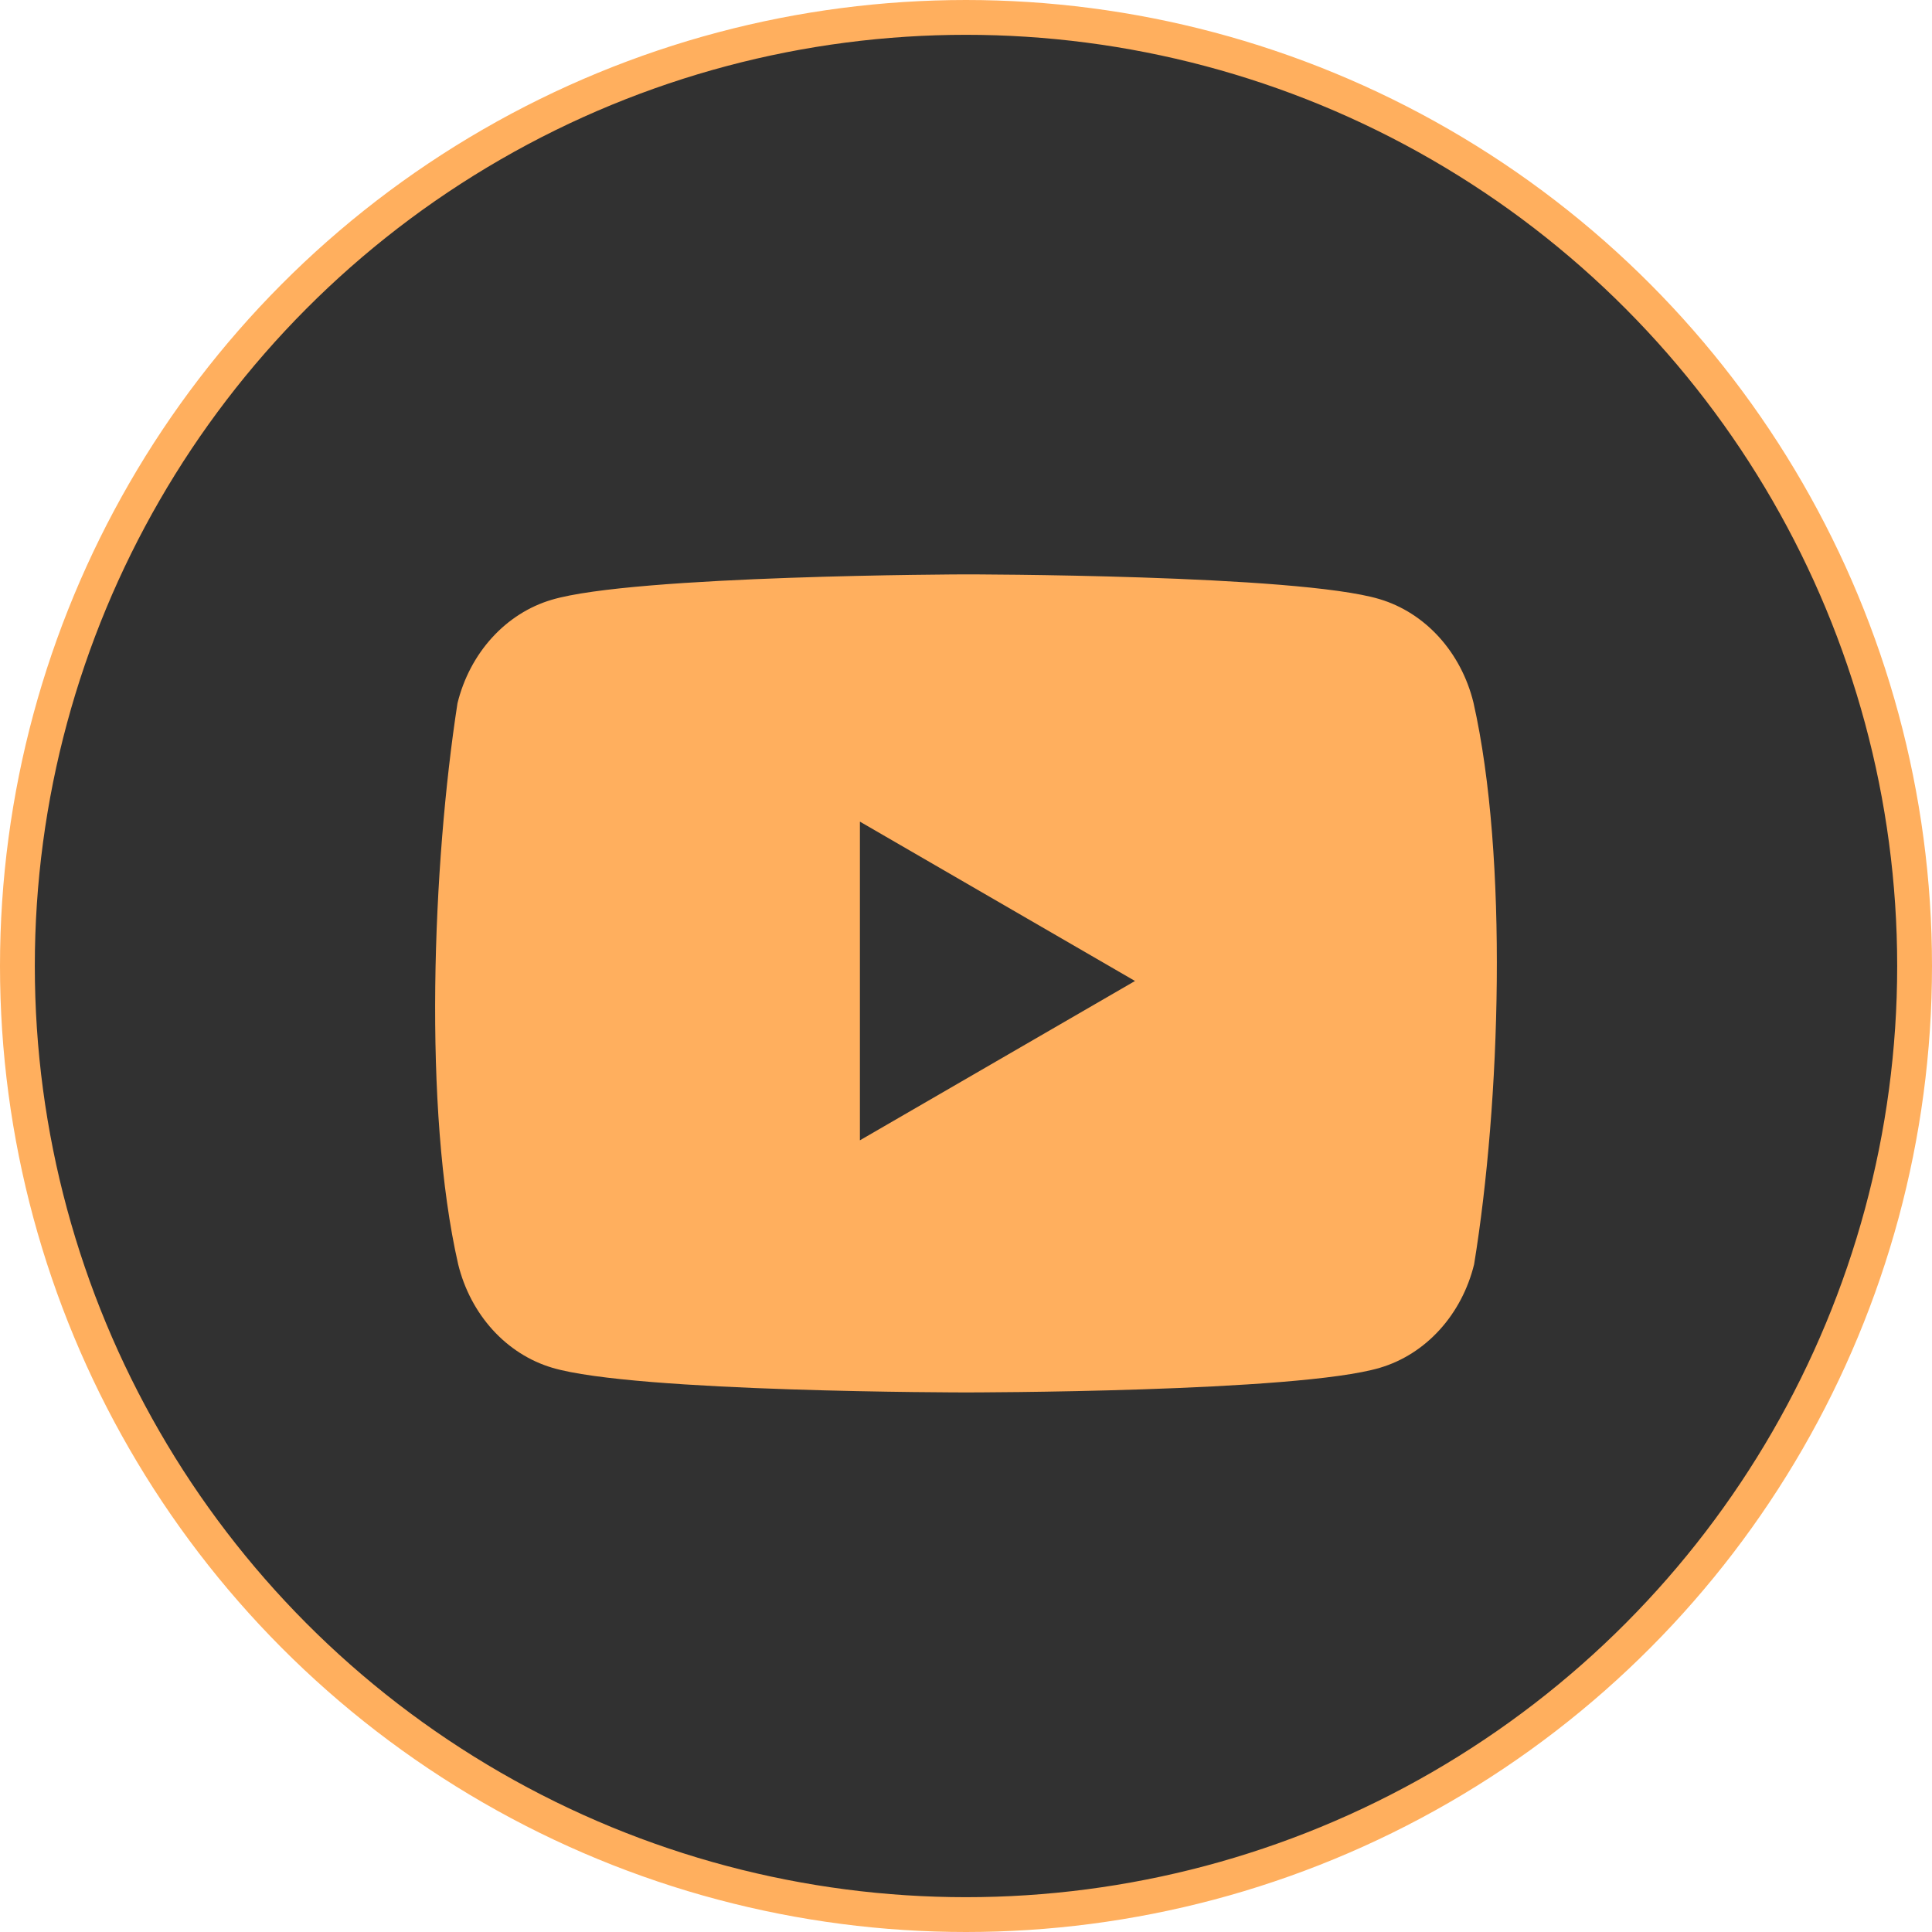 <svg width="111" height="111" viewBox="0 0 111 111" fill="none" xmlns="http://www.w3.org/2000/svg">
<circle cx="55.5" cy="55.5" r="54.5" fill="#313131" stroke="#FFAF5E" stroke-width="2"/>
<path d="M84.654 40.36C84.304 38.937 83.621 37.641 82.674 36.598C81.727 35.556 80.548 34.805 79.255 34.42C74.521 33 55.47 33 55.47 33C55.47 33 36.417 33.043 31.683 34.463C30.39 34.848 29.211 35.599 28.264 36.642C27.317 37.684 26.634 38.981 26.284 40.403C24.852 49.657 24.297 63.757 26.324 72.64C26.674 74.063 27.356 75.359 28.303 76.402C29.25 77.444 30.429 78.195 31.722 78.58C36.456 80 55.508 80 55.508 80C55.508 80 74.561 80 79.294 78.58C80.587 78.195 81.766 77.444 82.713 76.402C83.66 75.36 84.343 74.063 84.693 72.64C86.203 63.373 86.668 49.282 84.654 40.36Z" fill="#FFAF5E"/>
<path d="M49.405 65.515L65.21 56.361L49.405 47.206V65.515Z" fill="#313131"/>
</svg>
